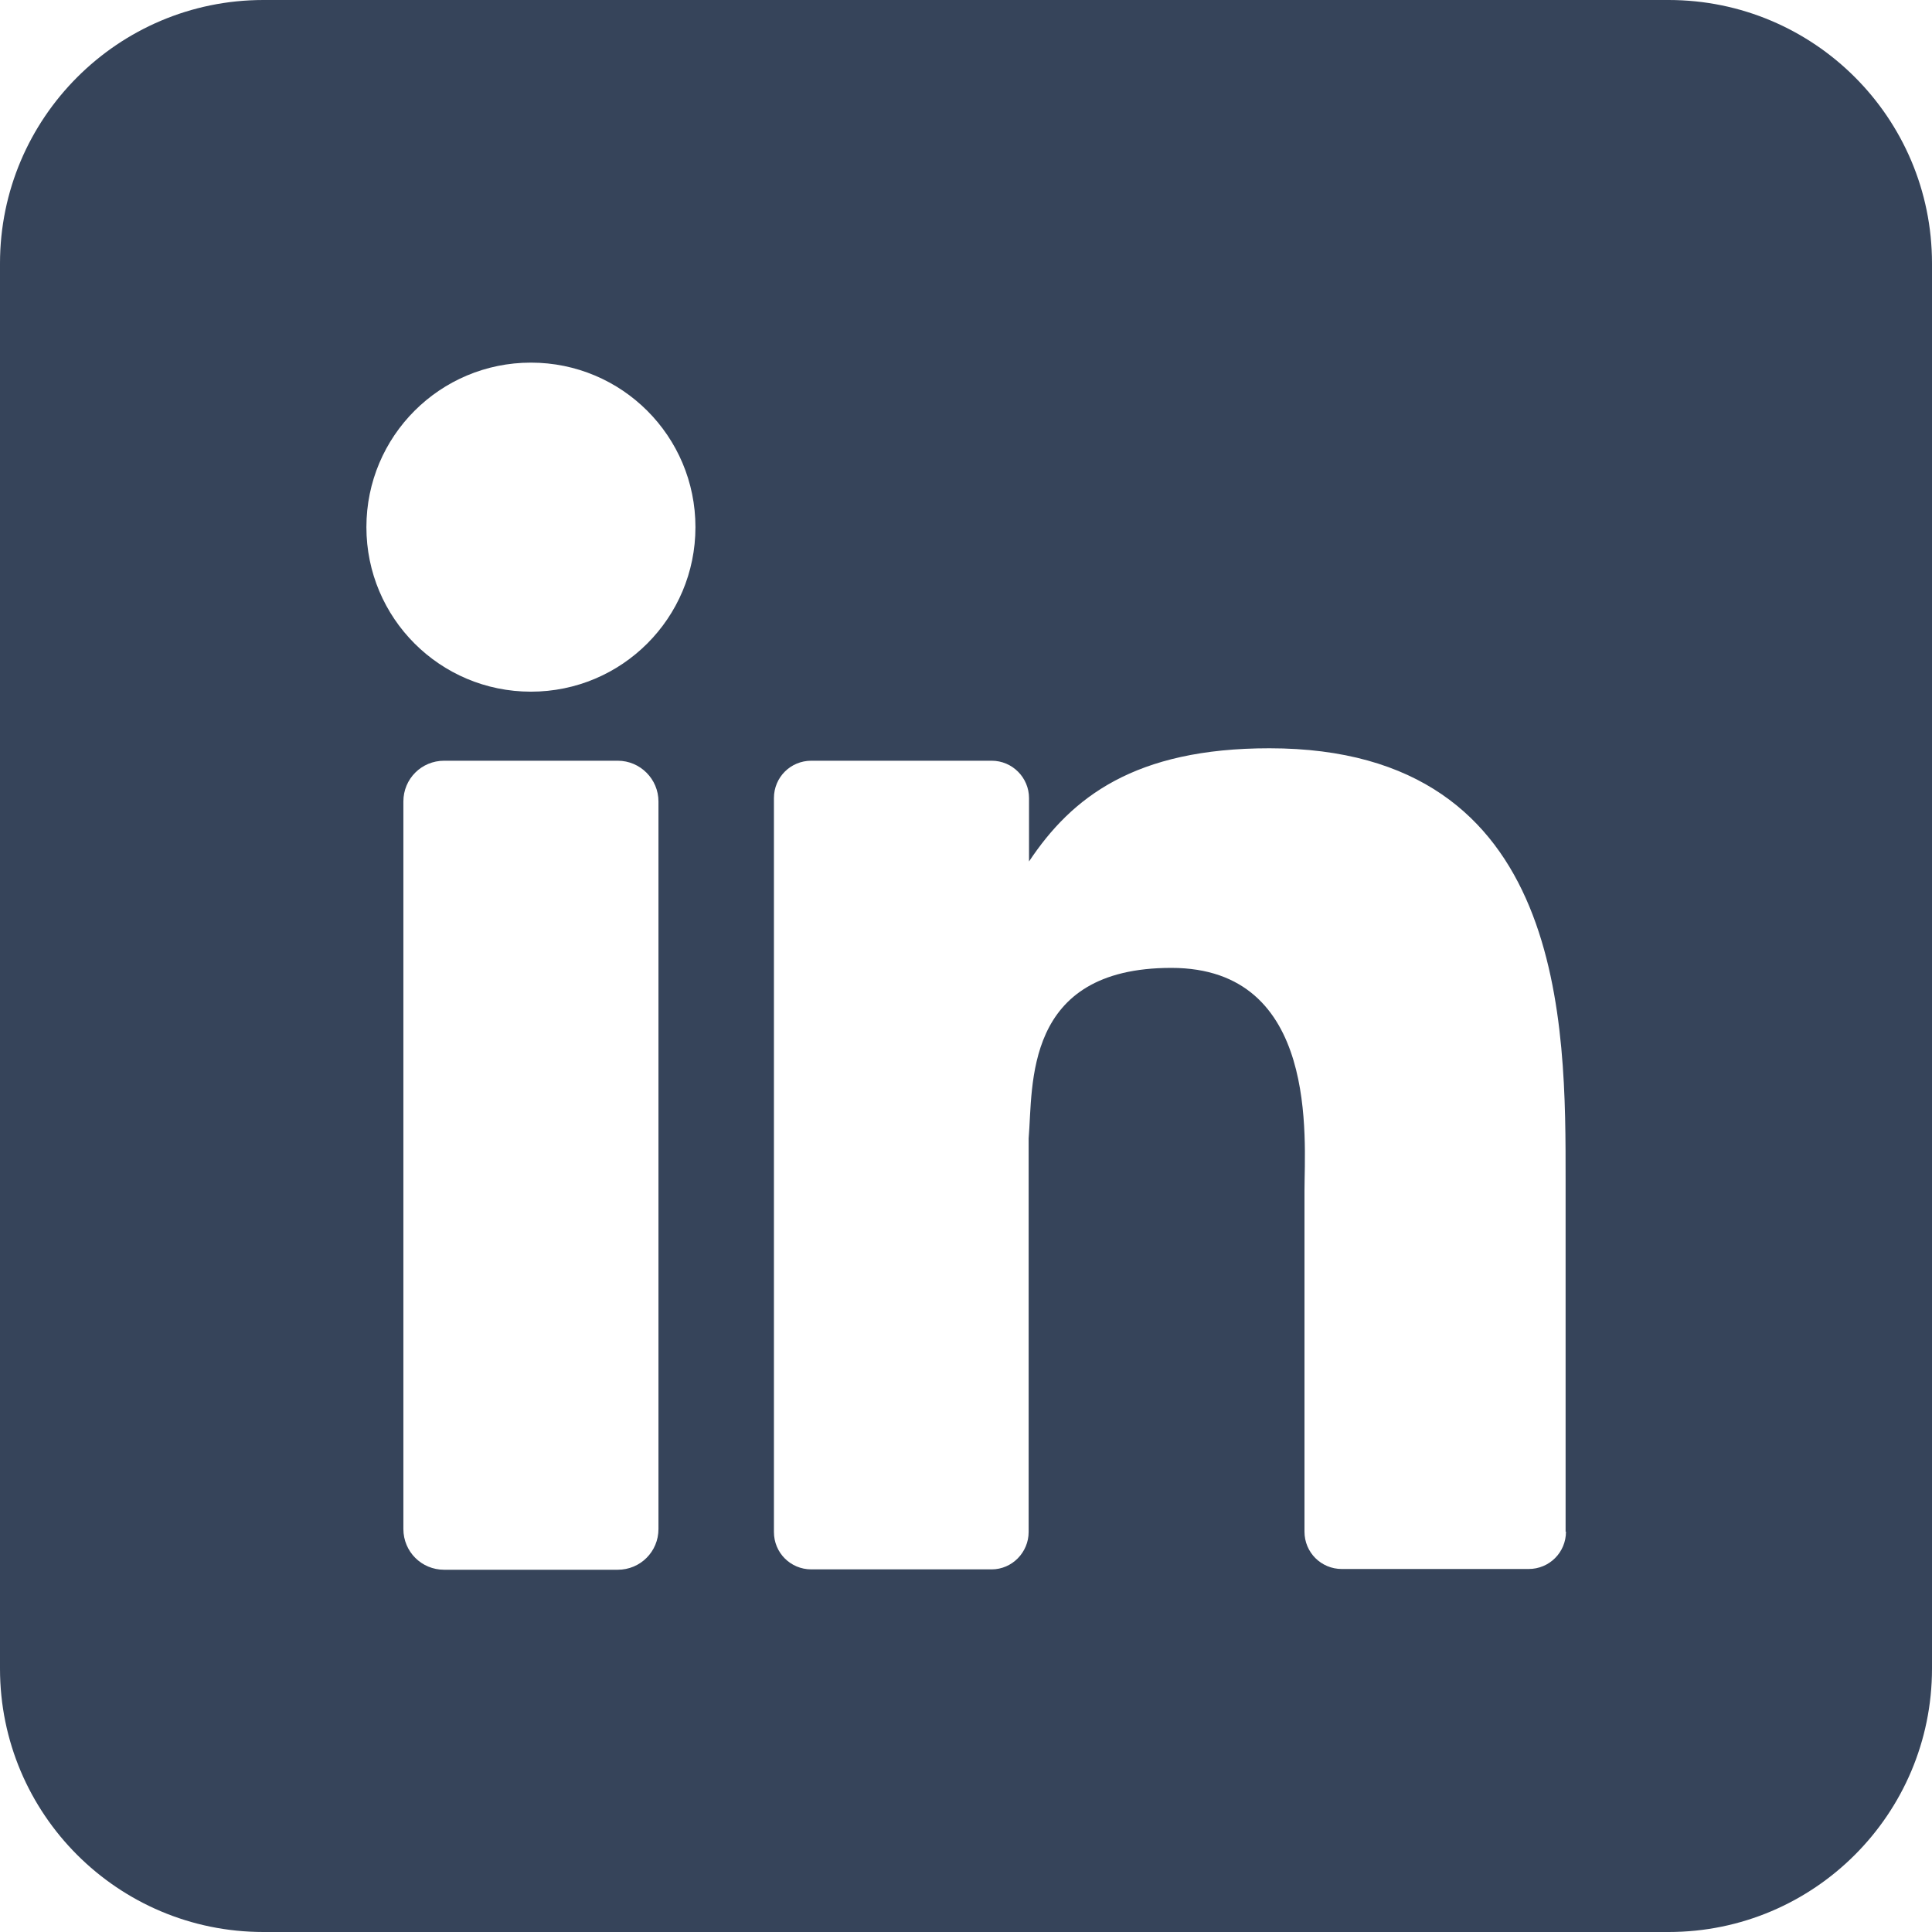 <?xml version="1.0" encoding="UTF-8"?>
<svg id="Layer_1" xmlns="http://www.w3.org/2000/svg" xmlns:svgjs="http://svgjs.com/svgjs" version="1.1" viewBox="0 0 512 512">
  <!-- Generator: Adobe Illustrator 29.6.0, SVG Export Plug-In . SVG Version: 2.1.1 Build 207)  -->
  <defs>
    <style>
      .st0 {
        fill: #36445a;
      }
    </style>
  </defs>
  <path class="st0" d="M442.2,0H69.8C31.3,0,0,31.3,0,69.8v372.4c0,38.6,31.3,69.8,69.8,69.8h372.4c38.6,0,69.8-31.3,69.8-69.8V69.8c0-38.6-31.3-69.8-69.8-69.8ZM174.5,405.2c0,6-4.8,10.8-10.8,10.8h-46c-6,0-10.8-4.8-10.8-10.8h0v-192.8c0-6,4.8-10.8,10.8-10.8h46c6,0,10.8,4.9,10.8,10.8v192.8ZM140.7,183.3c-24.1,0-43.6-19.5-43.6-43.6s19.5-43.6,43.6-43.6,43.6,19.5,43.6,43.6-19.5,43.6-43.6,43.6h0ZM415,405.9c0,5.5-4.4,9.9-9.9,9.9h-49.5c-5.5,0-9.9-4.4-9.9-9.9h0v-90.3c0-13.5,4-59.1-35.3-59.1s-36.6,31.2-37.8,45.2v104.3c0,5.4-4.4,9.9-9.8,9.9h-47.8c-5.5,0-9.9-4.4-9.9-9.9h0v-194.5c0-5.5,4.4-9.9,9.9-9.9h47.8c5.5,0,9.9,4.5,9.9,9.9v16.8c11.3-17,28-30,63.7-30,79.1,0,78.5,73.8,78.5,114.4v93.2h0Z"/>
</svg>